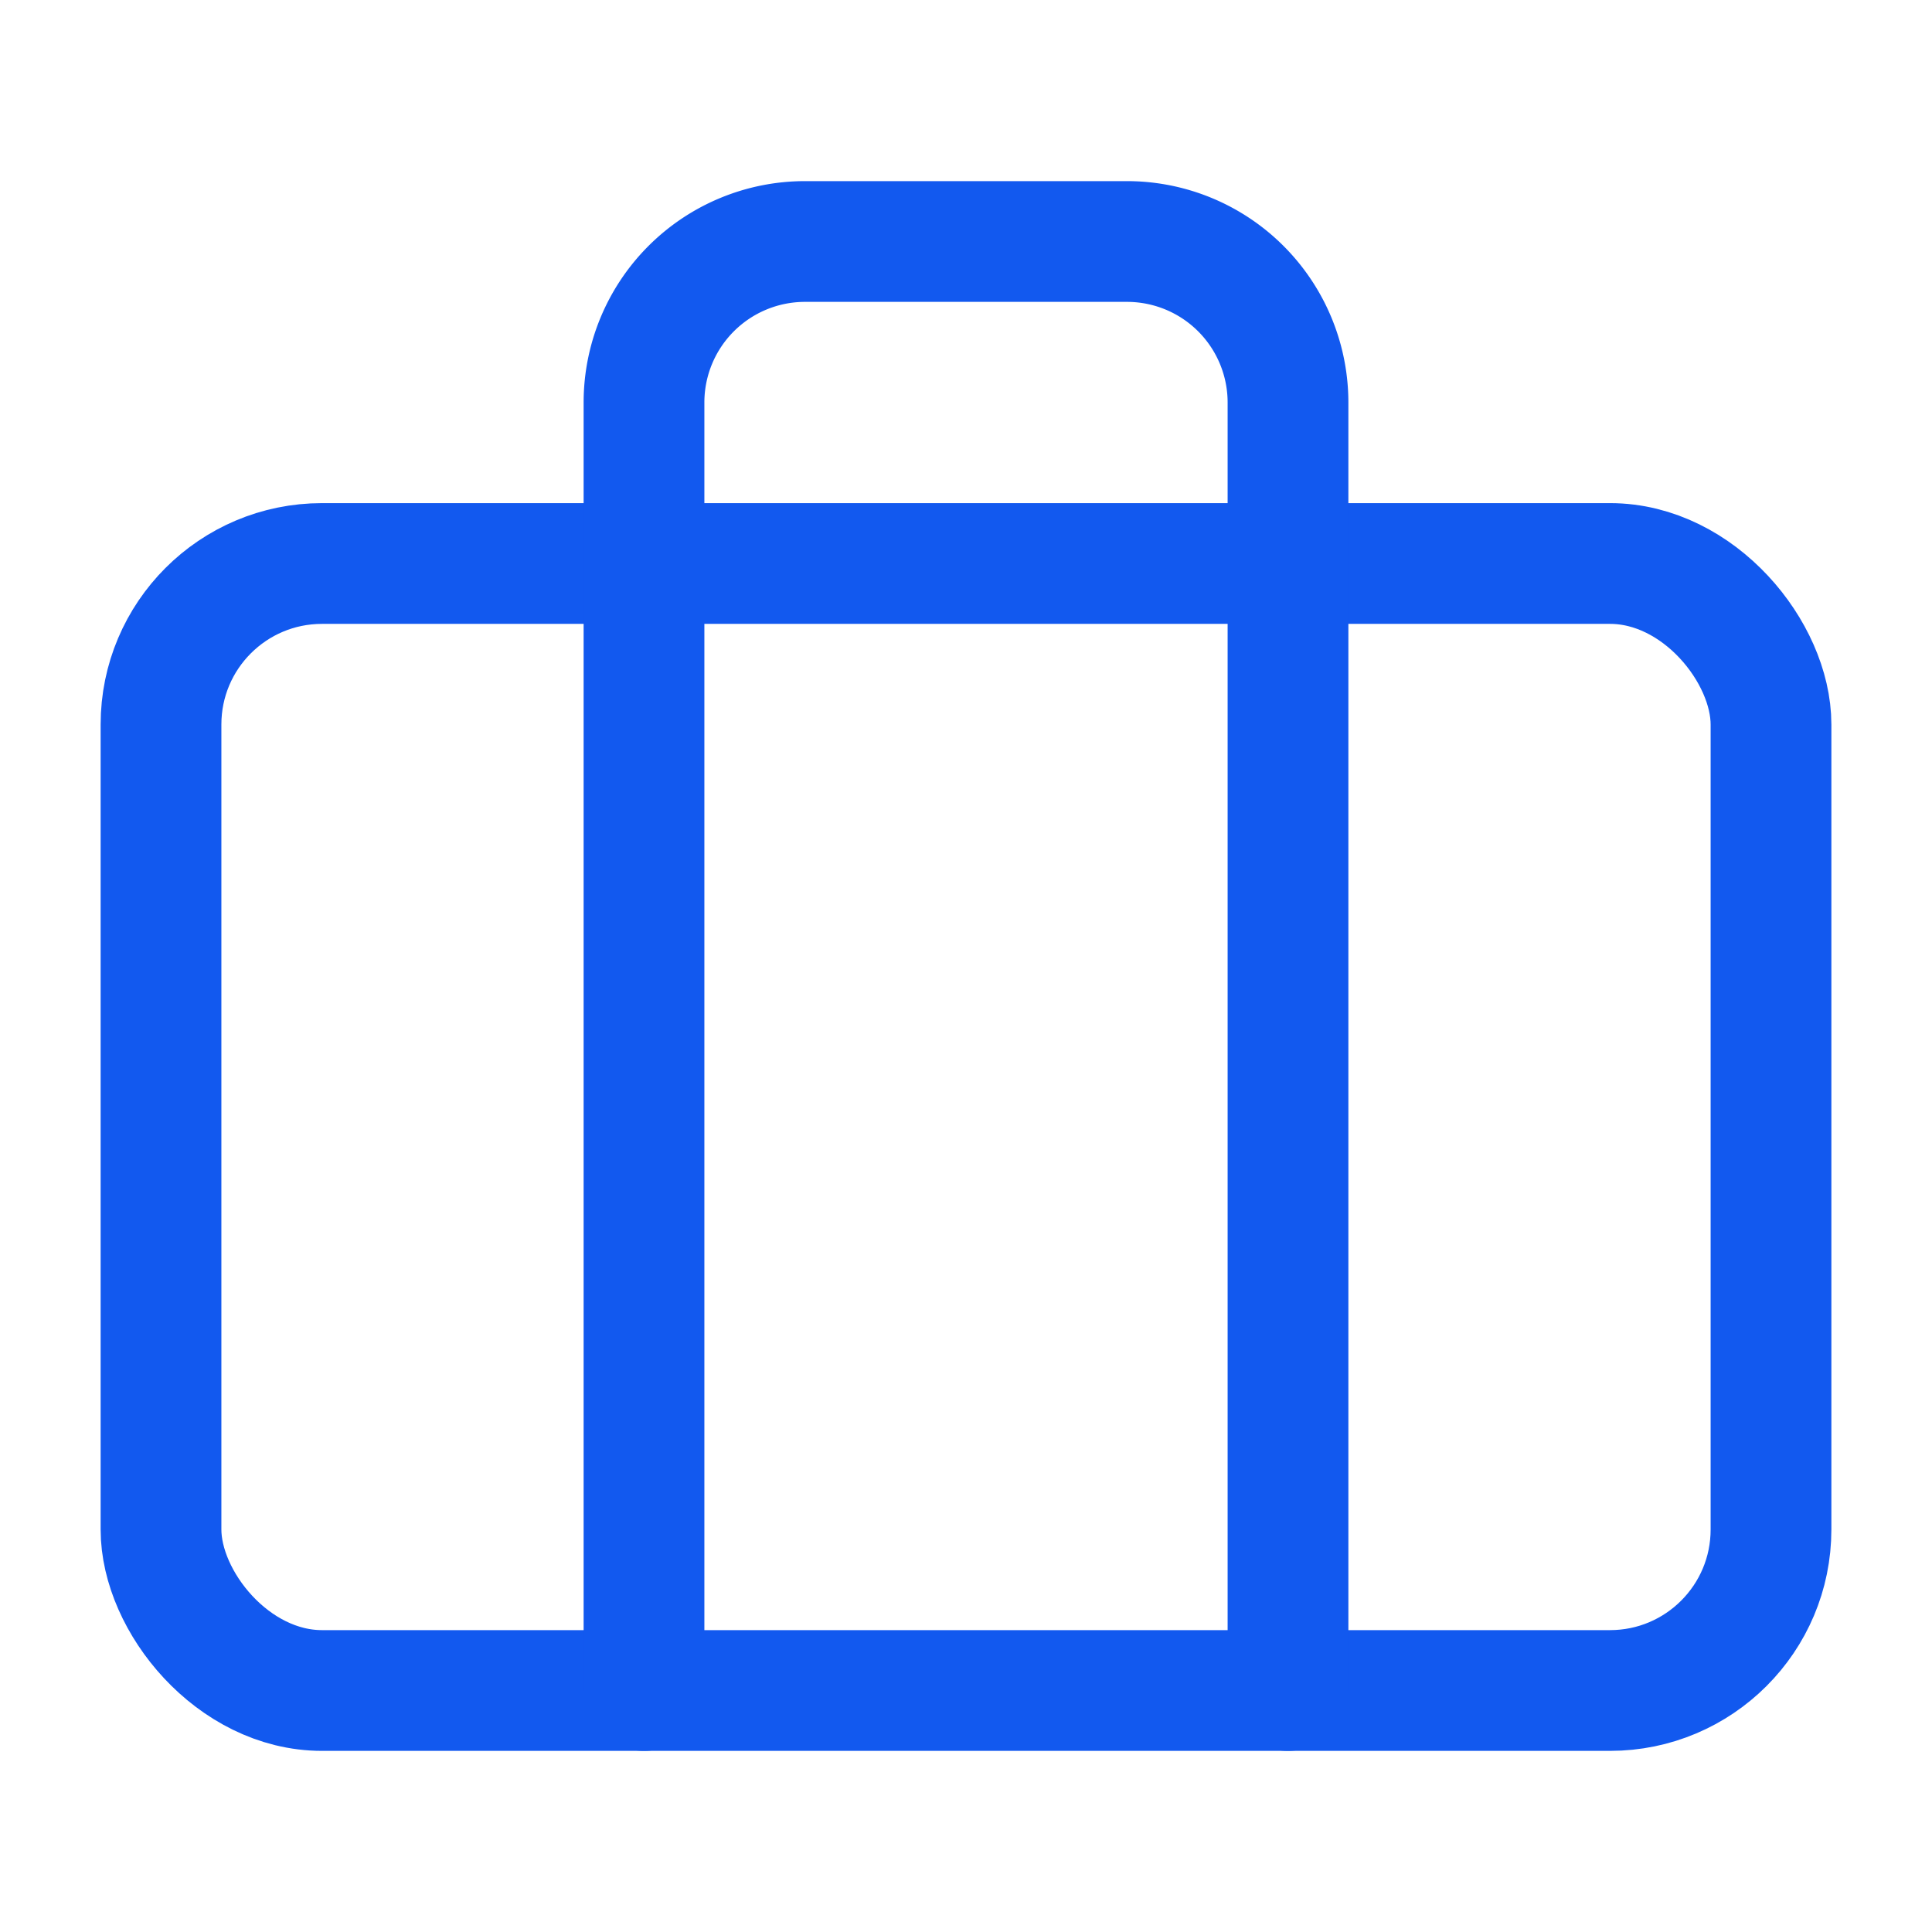 <svg xmlns="http://www.w3.org/2000/svg" width="24" height="24" fill="none" stroke="#1259EF" stroke-width="1.5" stroke-linecap="round" stroke-linejoin="round" class="feather feather-briefcase"><rect x="2" y="7" width="20" height="14" rx="2" ry="2"/><path d="M16 21V5a2 2 0 00-2-2h-4a2 2 0 00-2 2v16"/></svg>